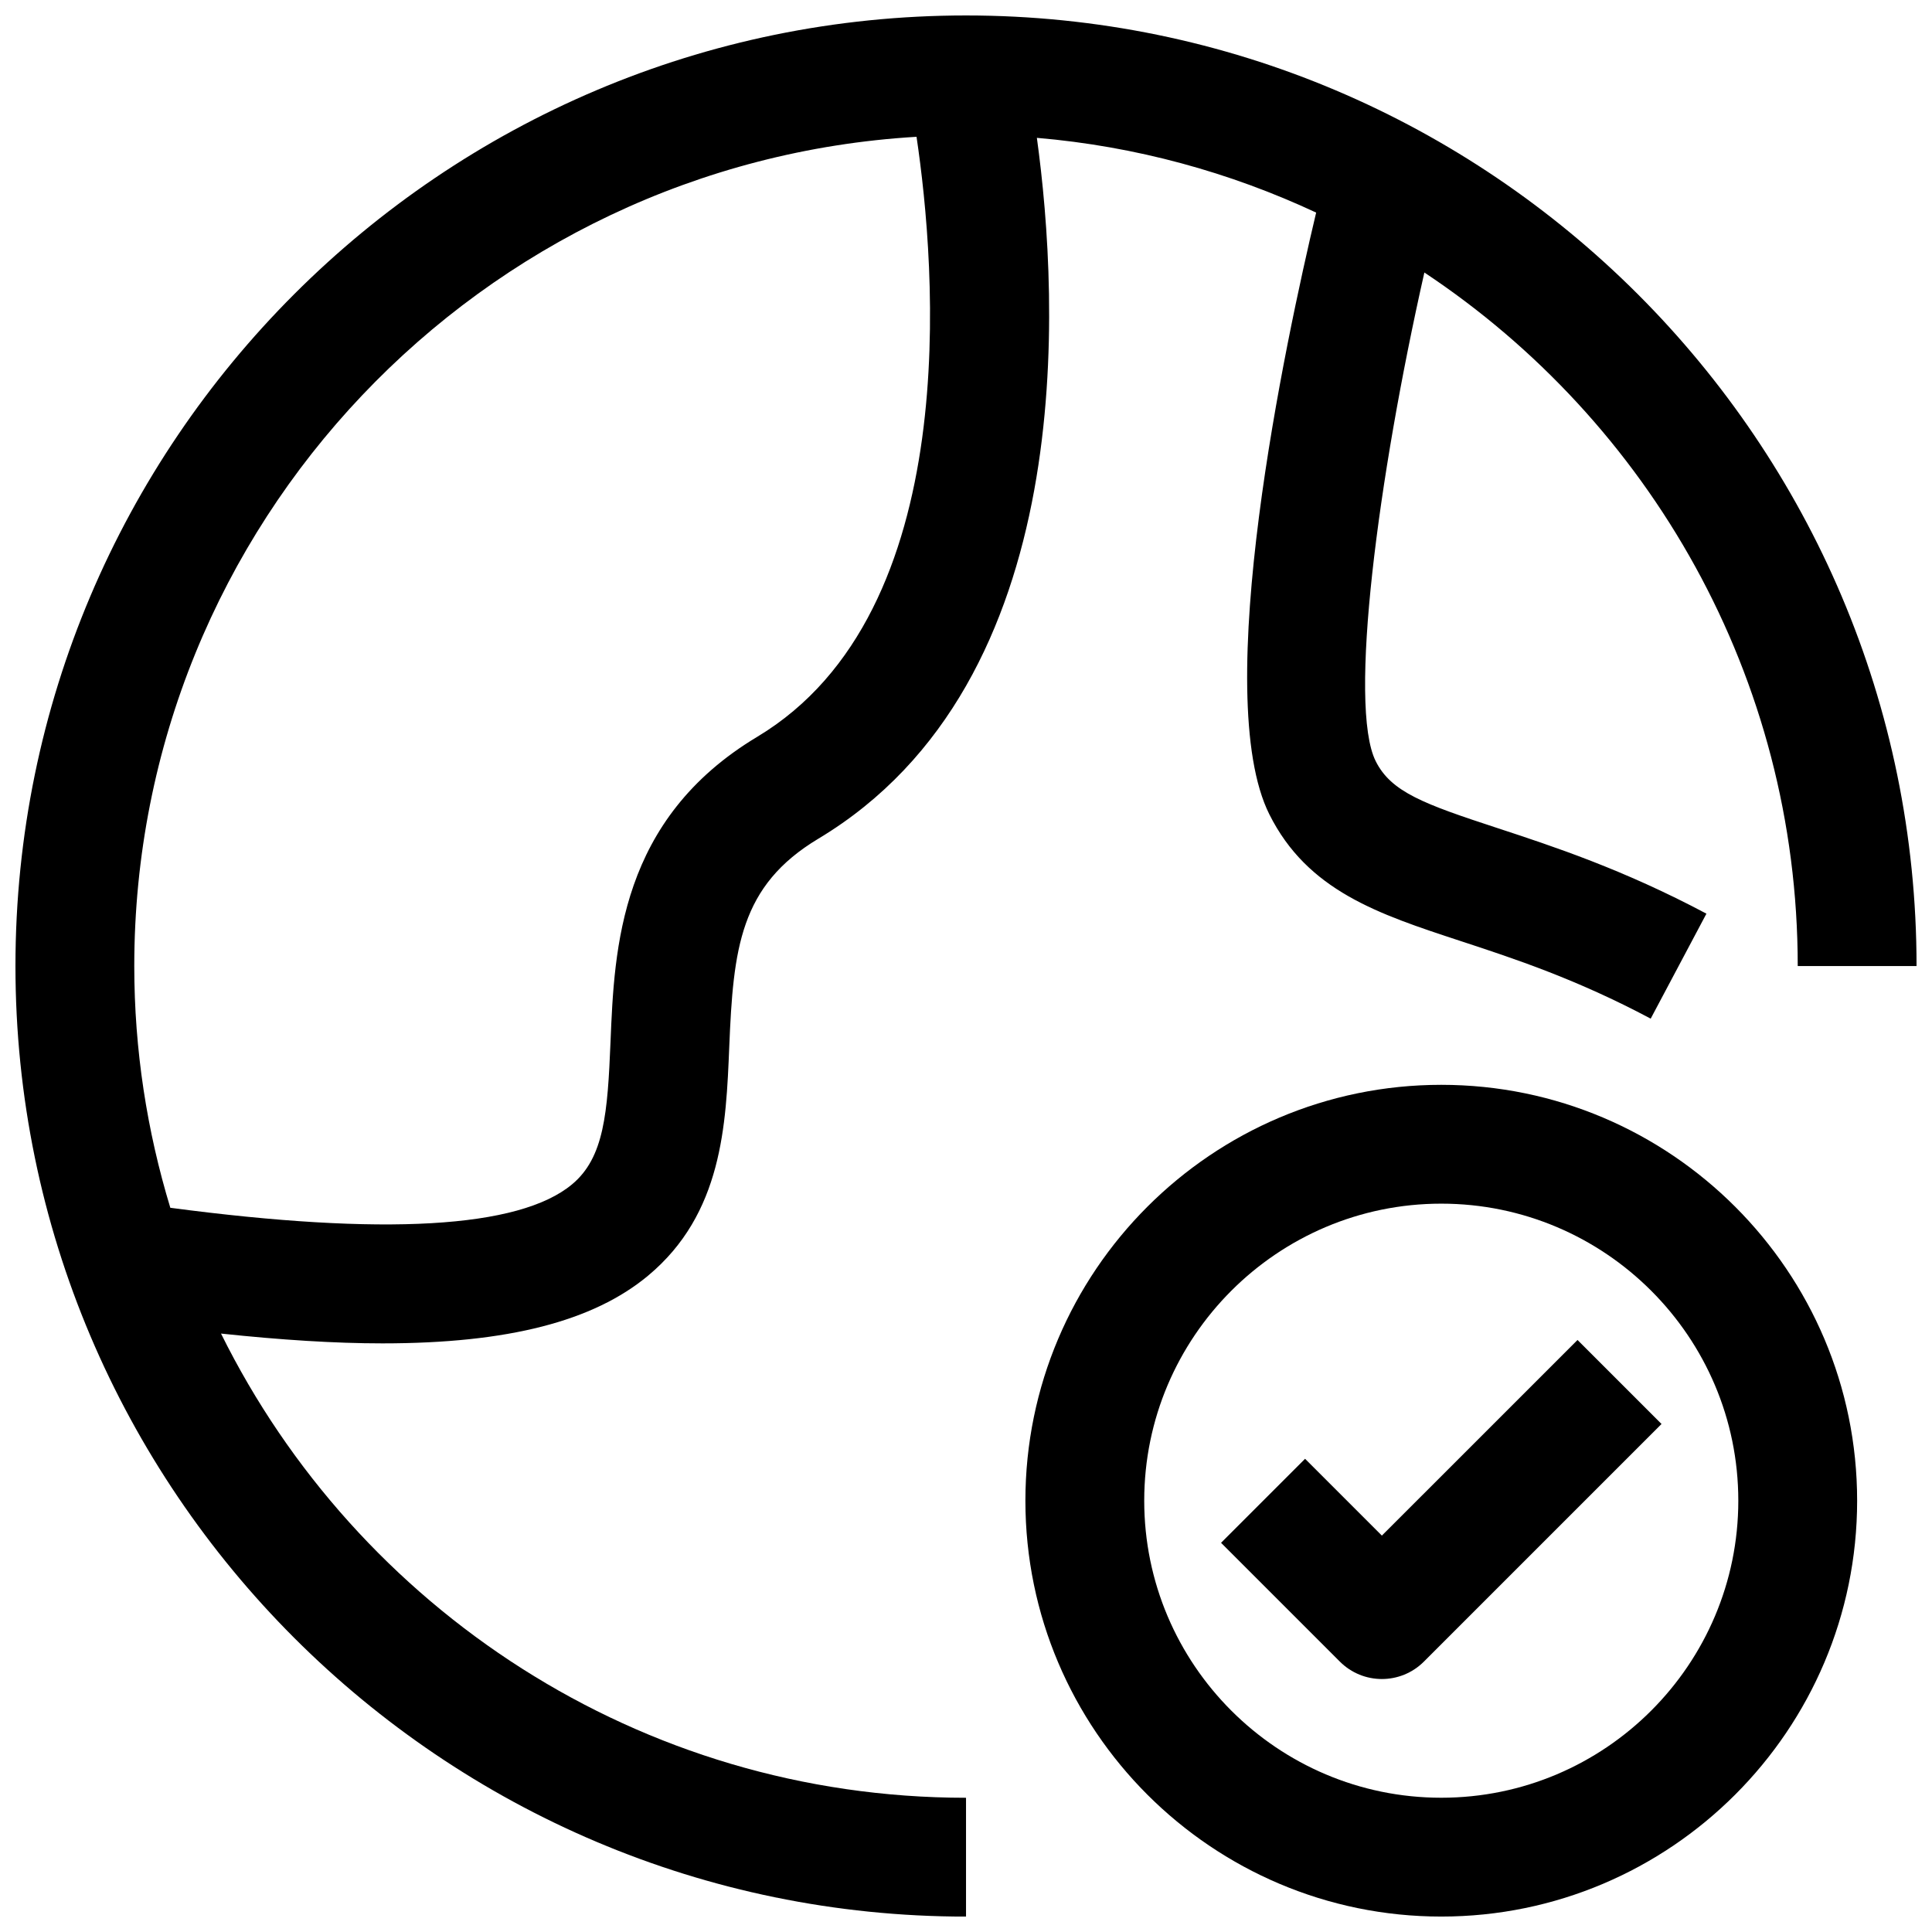 <?xml version="1.0" encoding="UTF-8"?>
<!-- Uploaded to: ICON Repo, www.svgrepo.com, Generator: ICON Repo Mixer Tools -->
<svg width="800px" height="800px" version="1.1" viewBox="144 144 512 512" xmlns="http://www.w3.org/2000/svg">
 <defs>
  <clipPath id="b">
   <path d="m148.09 148.09h503.81v503.81h-503.81z"/>
  </clipPath>
  <clipPath id="a">
   <path d="m415 431h222v220.9h-222z"/>
  </clipPath>
 </defs>
 <g clip-path="url(#b)">
  <path d="m202.57 497.41c15.855 1.684 30.18 2.598 42.793 2.598 33.348 0 55.906-5.902 70.375-17.934 19.711-16.406 20.672-39.91 21.523-60.645 1.07-26.055 2.785-42.668 23.617-55.168 69.352-41.613 63.844-142.55 57.906-185.73 26.277 2.234 51.168 9.148 74.012 19.805-8.078 33.977-28.199 127.88-12.406 159.47 10.141 20.262 28.844 26.402 50.508 33.52 14.438 4.738 30.781 10.109 50.555 20.625l14.77-27.82c-22.152-11.777-40.652-17.84-55.496-22.719-19.348-6.344-28.07-9.508-32.148-17.695-7.336-14.656 0.629-75.242 12.895-129.5 59.539 39.52 98.945 107.11 98.945 183.79h31.488c0-138.89-113.01-251.91-251.91-251.91-138.89 0-251.9 113.01-251.9 251.91s113.01 251.91 251.91 251.91v-31.488c-86.547-0.004-161.38-50.258-197.43-123.01zm184.32-317.16c5.086 34.133 12.957 125.91-42.227 159.02-36.449 21.867-37.848 55.969-38.871 80.879-0.77 18.766-1.668 30.637-10.203 37.723-14.027 11.684-49.973 13.68-106.45 6.203-6.168-20.281-9.555-41.785-9.555-64.062 0-117.12 91.883-212.91 207.3-219.76z"/>
 </g>
 <g clip-path="url(#a)">
  <path d="m525.95 431.49c-60.773 0-110.21 49.438-110.21 110.21 0 60.773 49.438 110.21 110.21 110.21 60.773 0 110.21-49.438 110.21-110.21 0.004-60.773-49.434-110.21-110.21-110.21zm0 188.93c-43.406 0-78.719-35.312-78.719-78.719s35.312-78.719 78.719-78.719 78.719 35.312 78.719 78.719c0.004 43.406-35.312 78.719-78.719 78.719z"/>
 </g>
 <path d="m510.21 550.95-20.355-20.355-22.262 22.262 31.488 31.488c3.07 3.07 7.102 4.613 11.133 4.613s8.062-1.543 11.133-4.613l62.977-62.977-22.262-22.262z"/>
</svg>